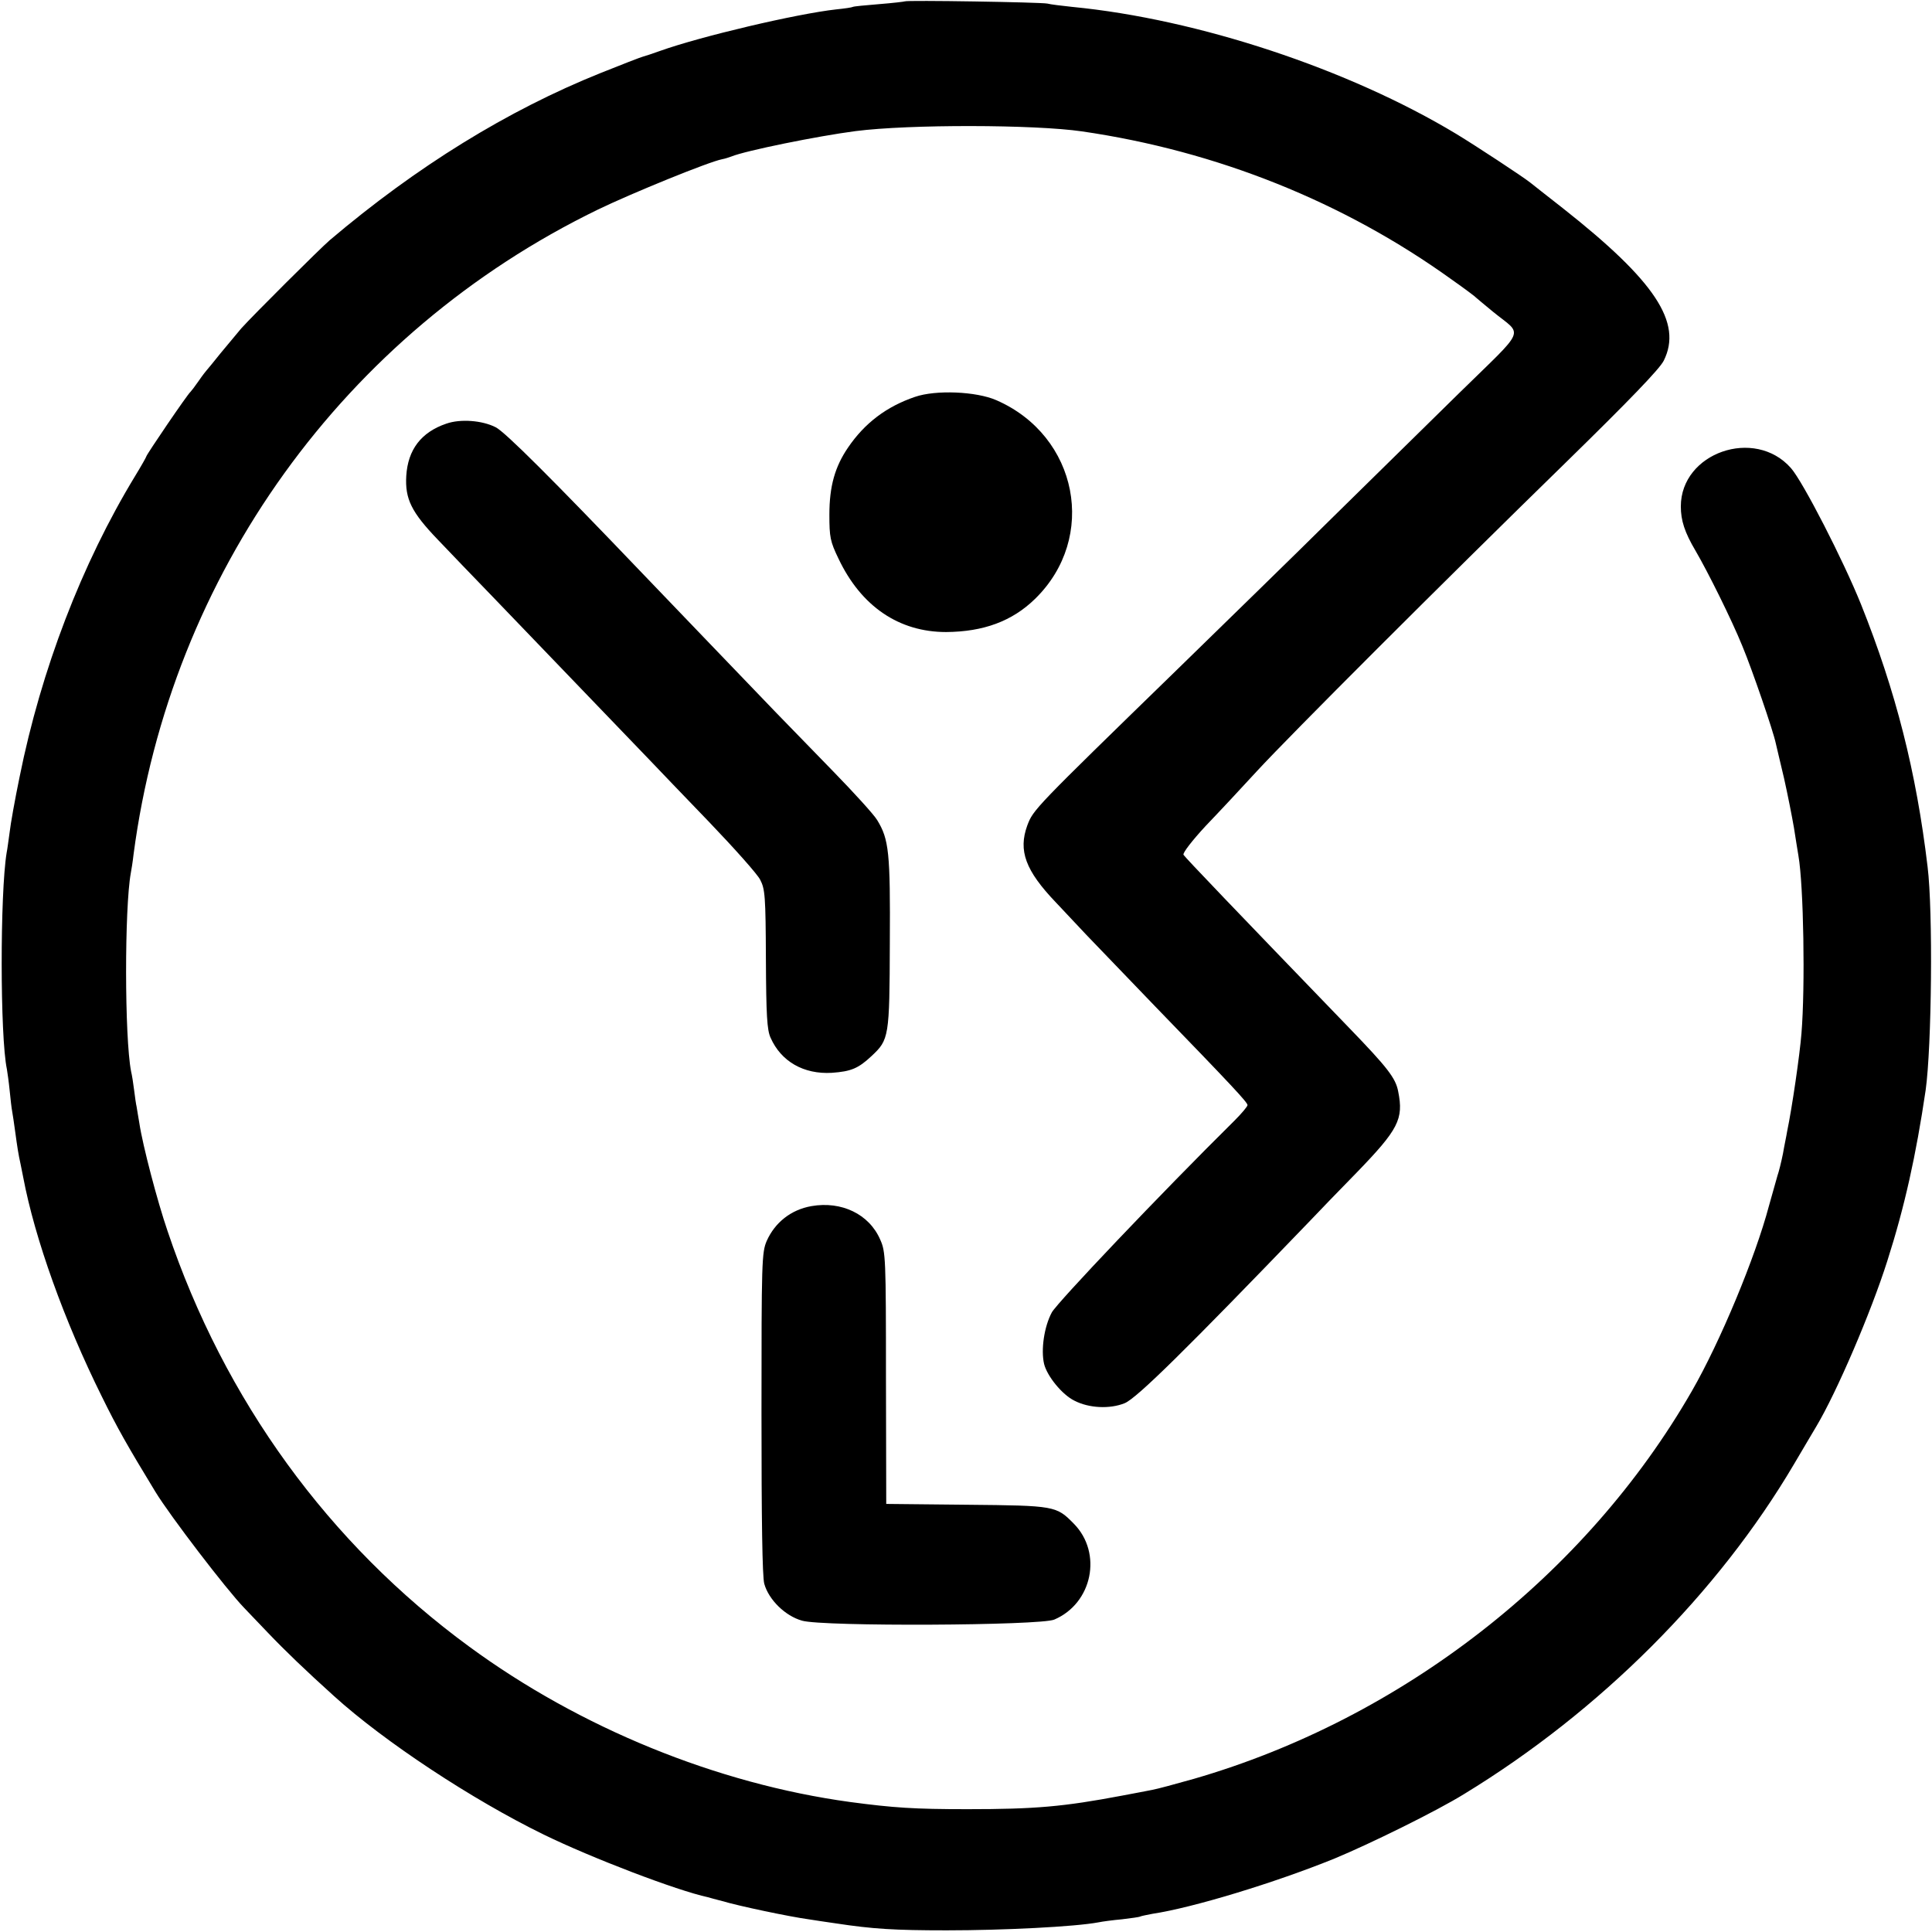 <?xml version="1.0" standalone="no"?>
<!DOCTYPE svg PUBLIC "-//W3C//DTD SVG 20010904//EN"
 "http://www.w3.org/TR/2001/REC-SVG-20010904/DTD/svg10.dtd">
<svg version="1.0" xmlns="http://www.w3.org/2000/svg"
 width="700pt" height="700pt" viewBox="0 0 700 700"
 preserveAspectRatio="xMidYMid meet">
<g transform="translate(0,700) scale(0.1,-0.1)"
fill="#000000" stroke="none">
<path d="M3278 6995 c-1 -1 -43 -6 -93 -10 -49 -4 -92 -8 -95 -10 -3 -2 -30
-6 -60 -9 -144 -16 -492 -98 -640 -151 -25 -9 -52 -18 -60 -20 -8 -2 -78 -29
-155 -60 -336 -135 -665 -338 -980 -605 -36 -31 -278 -272 -321 -320 -16 -19
-50 -60 -75 -90 -24 -30 -46 -57 -49 -60 -3 -3 -17 -21 -30 -40 -13 -19 -27
-37 -30 -40 -9 -6 -160 -228 -160 -234 0 -2 -18 -34 -40 -70 -194 -319 -341
-703 -419 -1091 -17 -82 -33 -172 -36 -200 -4 -27 -8 -61 -11 -75 -24 -147
-24 -666 1 -784 2 -12 7 -46 10 -77 3 -31 7 -65 9 -75 2 -11 7 -44 11 -74 8
-58 11 -79 20 -120 3 -14 7 -34 9 -45 42 -223 149 -521 285 -795 56 -114 93
-179 194 -345 53 -87 258 -355 322 -421 11 -12 50 -52 86 -90 62 -65 137 -137
239 -229 182 -165 500 -375 760 -502 174 -85 483 -203 595 -227 6 -2 29 -8 52
-14 60 -18 246 -57 313 -66 19 -3 64 -10 100 -15 132 -20 210 -25 400 -25 205
0 465 13 550 29 14 3 52 8 85 11 33 4 63 8 66 10 4 2 24 6 45 10 146 22 442
112 659 200 128 53 370 172 470 234 492 300 919 727 1195 1195 29 50 66 111
81 137 74 124 198 413 257 599 63 197 104 382 139 619 22 157 27 649 7 810
-41 344 -115 635 -241 950 -64 159 -210 444 -254 494 -131 149 -399 56 -399
-139 0 -51 14 -94 53 -160 45 -77 131 -250 170 -346 35 -84 112 -308 121 -352
3 -12 16 -69 30 -127 13 -58 29 -139 36 -180 6 -41 14 -86 16 -100 19 -109 25
-475 11 -645 -6 -76 -34 -269 -52 -355 -2 -14 -10 -50 -15 -80 -6 -30 -15 -66
-20 -80 -4 -14 -18 -63 -31 -110 -49 -185 -176 -491 -279 -670 -384 -668
-1051 -1187 -1804 -1405 -67 -19 -134 -37 -151 -40 -16 -3 -66 -13 -110 -21
-212 -40 -313 -49 -560 -49 -194 0 -267 5 -425 26 -482 66 -978 268 -1380 563
-508 372 -887 893 -1093 1506 -37 108 -90 310 -102 390 -4 25 -9 52 -10 60 -2
8 -6 35 -9 60 -3 25 -8 56 -11 68 -24 123 -24 594 -1 719 2 10 7 41 10 68 134
1014 762 1888 1681 2335 126 61 404 174 451 183 11 2 26 7 34 10 51 21 312 74
450 92 195 25 648 24 820 -1 489 -71 950 -256 1340 -537 47 -33 87 -63 90 -67
3 -3 30 -25 60 -50 109 -89 125 -51 -125 -296 -121 -119 -328 -322 -460 -452
-132 -131 -384 -376 -559 -547 -521 -507 -522 -508 -544 -566 -33 -91 -7 -163
104 -279 28 -30 78 -83 110 -117 33 -34 145 -151 250 -260 278 -287 334 -347
334 -357 0 -5 -21 -30 -47 -56 -269 -266 -642 -659 -662 -695 -28 -52 -40
-136 -28 -187 11 -44 65 -111 110 -133 52 -27 128 -31 182 -9 44 18 225 197
665 654 39 41 118 123 175 181 152 157 171 194 151 294 -9 49 -39 87 -177 230
-416 431 -594 617 -601 628 -3 7 31 51 80 104 48 50 132 140 187 200 120 130
668 678 1121 1120 227 222 337 336 352 366 69 138 -31 289 -366 553 -59 46
-112 88 -117 92 -26 21 -198 134 -269 177 -390 235 -936 416 -1391 460 -38 4
-79 9 -90 12 -23 5 -511 13 -517 8z"/>
<path d="M3315 5562 c-103 -35 -182 -95 -242 -183 -48 -70 -68 -141 -68 -244
0 -81 3 -97 33 -159 82 -173 219 -266 390 -266 135 1 239 39 322 120 228 222
156 591 -140 720 -73 32 -220 38 -295 12z"/>
<path d="M1617 5465 c-91 -31 -139 -94 -145 -189 -5 -84 19 -132 114 -231 42
-44 131 -137 198 -206 218 -227 522 -543 571 -594 26 -27 122 -128 214 -223
91 -95 175 -189 185 -209 18 -34 20 -60 21 -287 1 -204 4 -258 17 -286 38 -86
120 -133 222 -127 70 5 96 16 144 61 63 59 65 68 66 409 2 328 -3 376 -46 446
-12 20 -84 99 -159 176 -75 77 -169 174 -209 215 -110 114 -429 447 -480 500
-327 342 -500 515 -534 532 -49 25 -128 31 -179 13z"/>
<path d="M2940 2630 c-74 -13 -132 -59 -162 -126 -18 -42 -19 -74 -19 -623 0
-390 3 -592 10 -619 16 -58 76 -117 137 -134 75 -22 864 -18 914 4 138 59 175
241 71 347 -64 65 -67 66 -388 69 l-292 3 -1 456 c0 436 -1 458 -21 502 -40
92 -140 140 -249 121z"/>
</g>
</svg>
